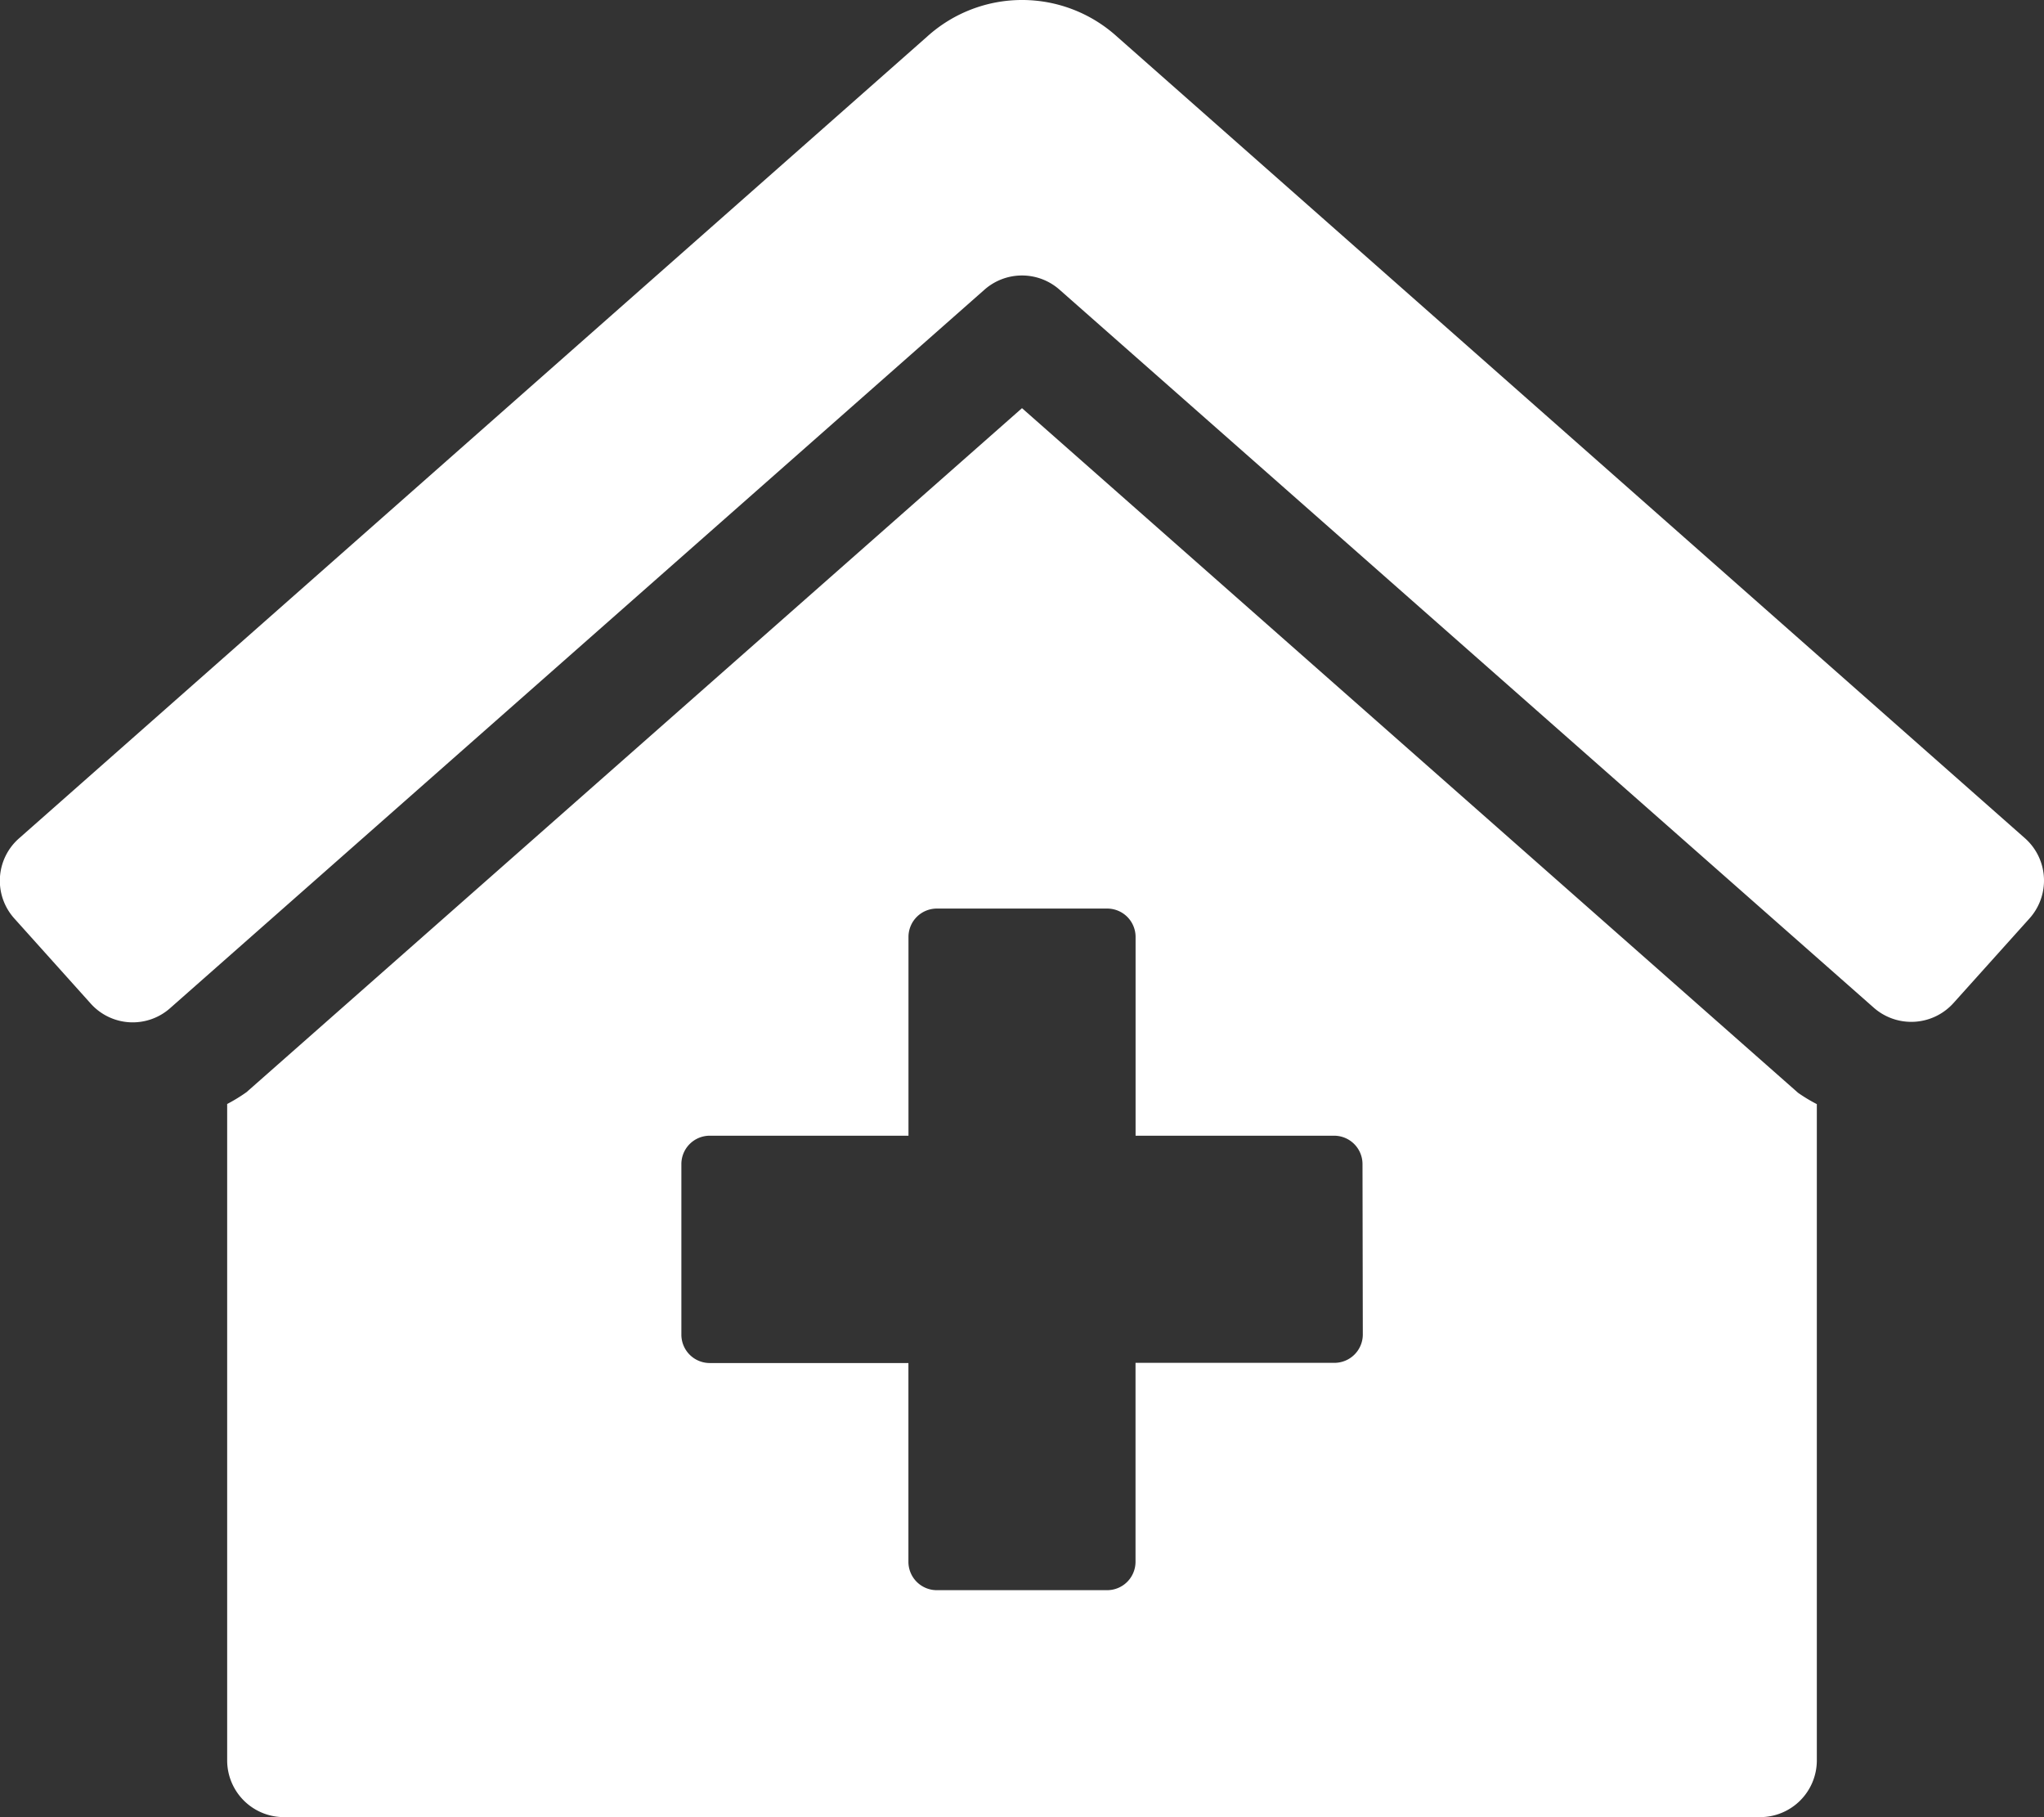 <?xml version="1.0" encoding="UTF-8"?> <svg xmlns="http://www.w3.org/2000/svg" viewBox="0 0 326.26 290"><rect x="0" y="0" width="326.26" height="290" fill="#333333" stroke="none"/><defs><style>.cls-1{fill:#fff;}</style></defs><g id="Layer_2" data-name="Layer 2"><g id="Layer_1-2" data-name="Layer 1"><path class="cls-1" d="M326.26,140.58a9.05,9.05,0,0,1-2.32,6l-12.12,13.49a9.06,9.06,0,0,1-12.8.69L169.13,46.24a9.05,9.05,0,0,0-12,0L27.25,160.81a9,9,0,0,1-12.8-.68L2.33,146.63A9,9,0,0,1,3,133.83l145-128a22.57,22.57,0,0,1,30.28,0l145,128A9,9,0,0,1,326.26,140.58ZM287,174.4a25.7,25.7,0,0,0,3,1.81V280.94A9.06,9.06,0,0,1,281,290H45.32a9.06,9.06,0,0,1-9.06-9.06V176.19a26.51,26.51,0,0,0,3.1-1.9L163.13,65.14Zm-69.52,11.38a4.53,4.53,0,0,0-4.53-4.53H181.26V149.53a4.53,4.53,0,0,0-4.53-4.53H149.54a4.53,4.53,0,0,0-4.53,4.53v31.72H113.29a4.53,4.53,0,0,0-4.53,4.53V213a4.53,4.53,0,0,0,4.53,4.53H145v31.72a4.53,4.53,0,0,0,4.53,4.53h27.19a4.53,4.53,0,0,0,4.53-4.53V217.5H213a4.53,4.53,0,0,0,4.53-4.53Z"></path></g></g></svg> 
